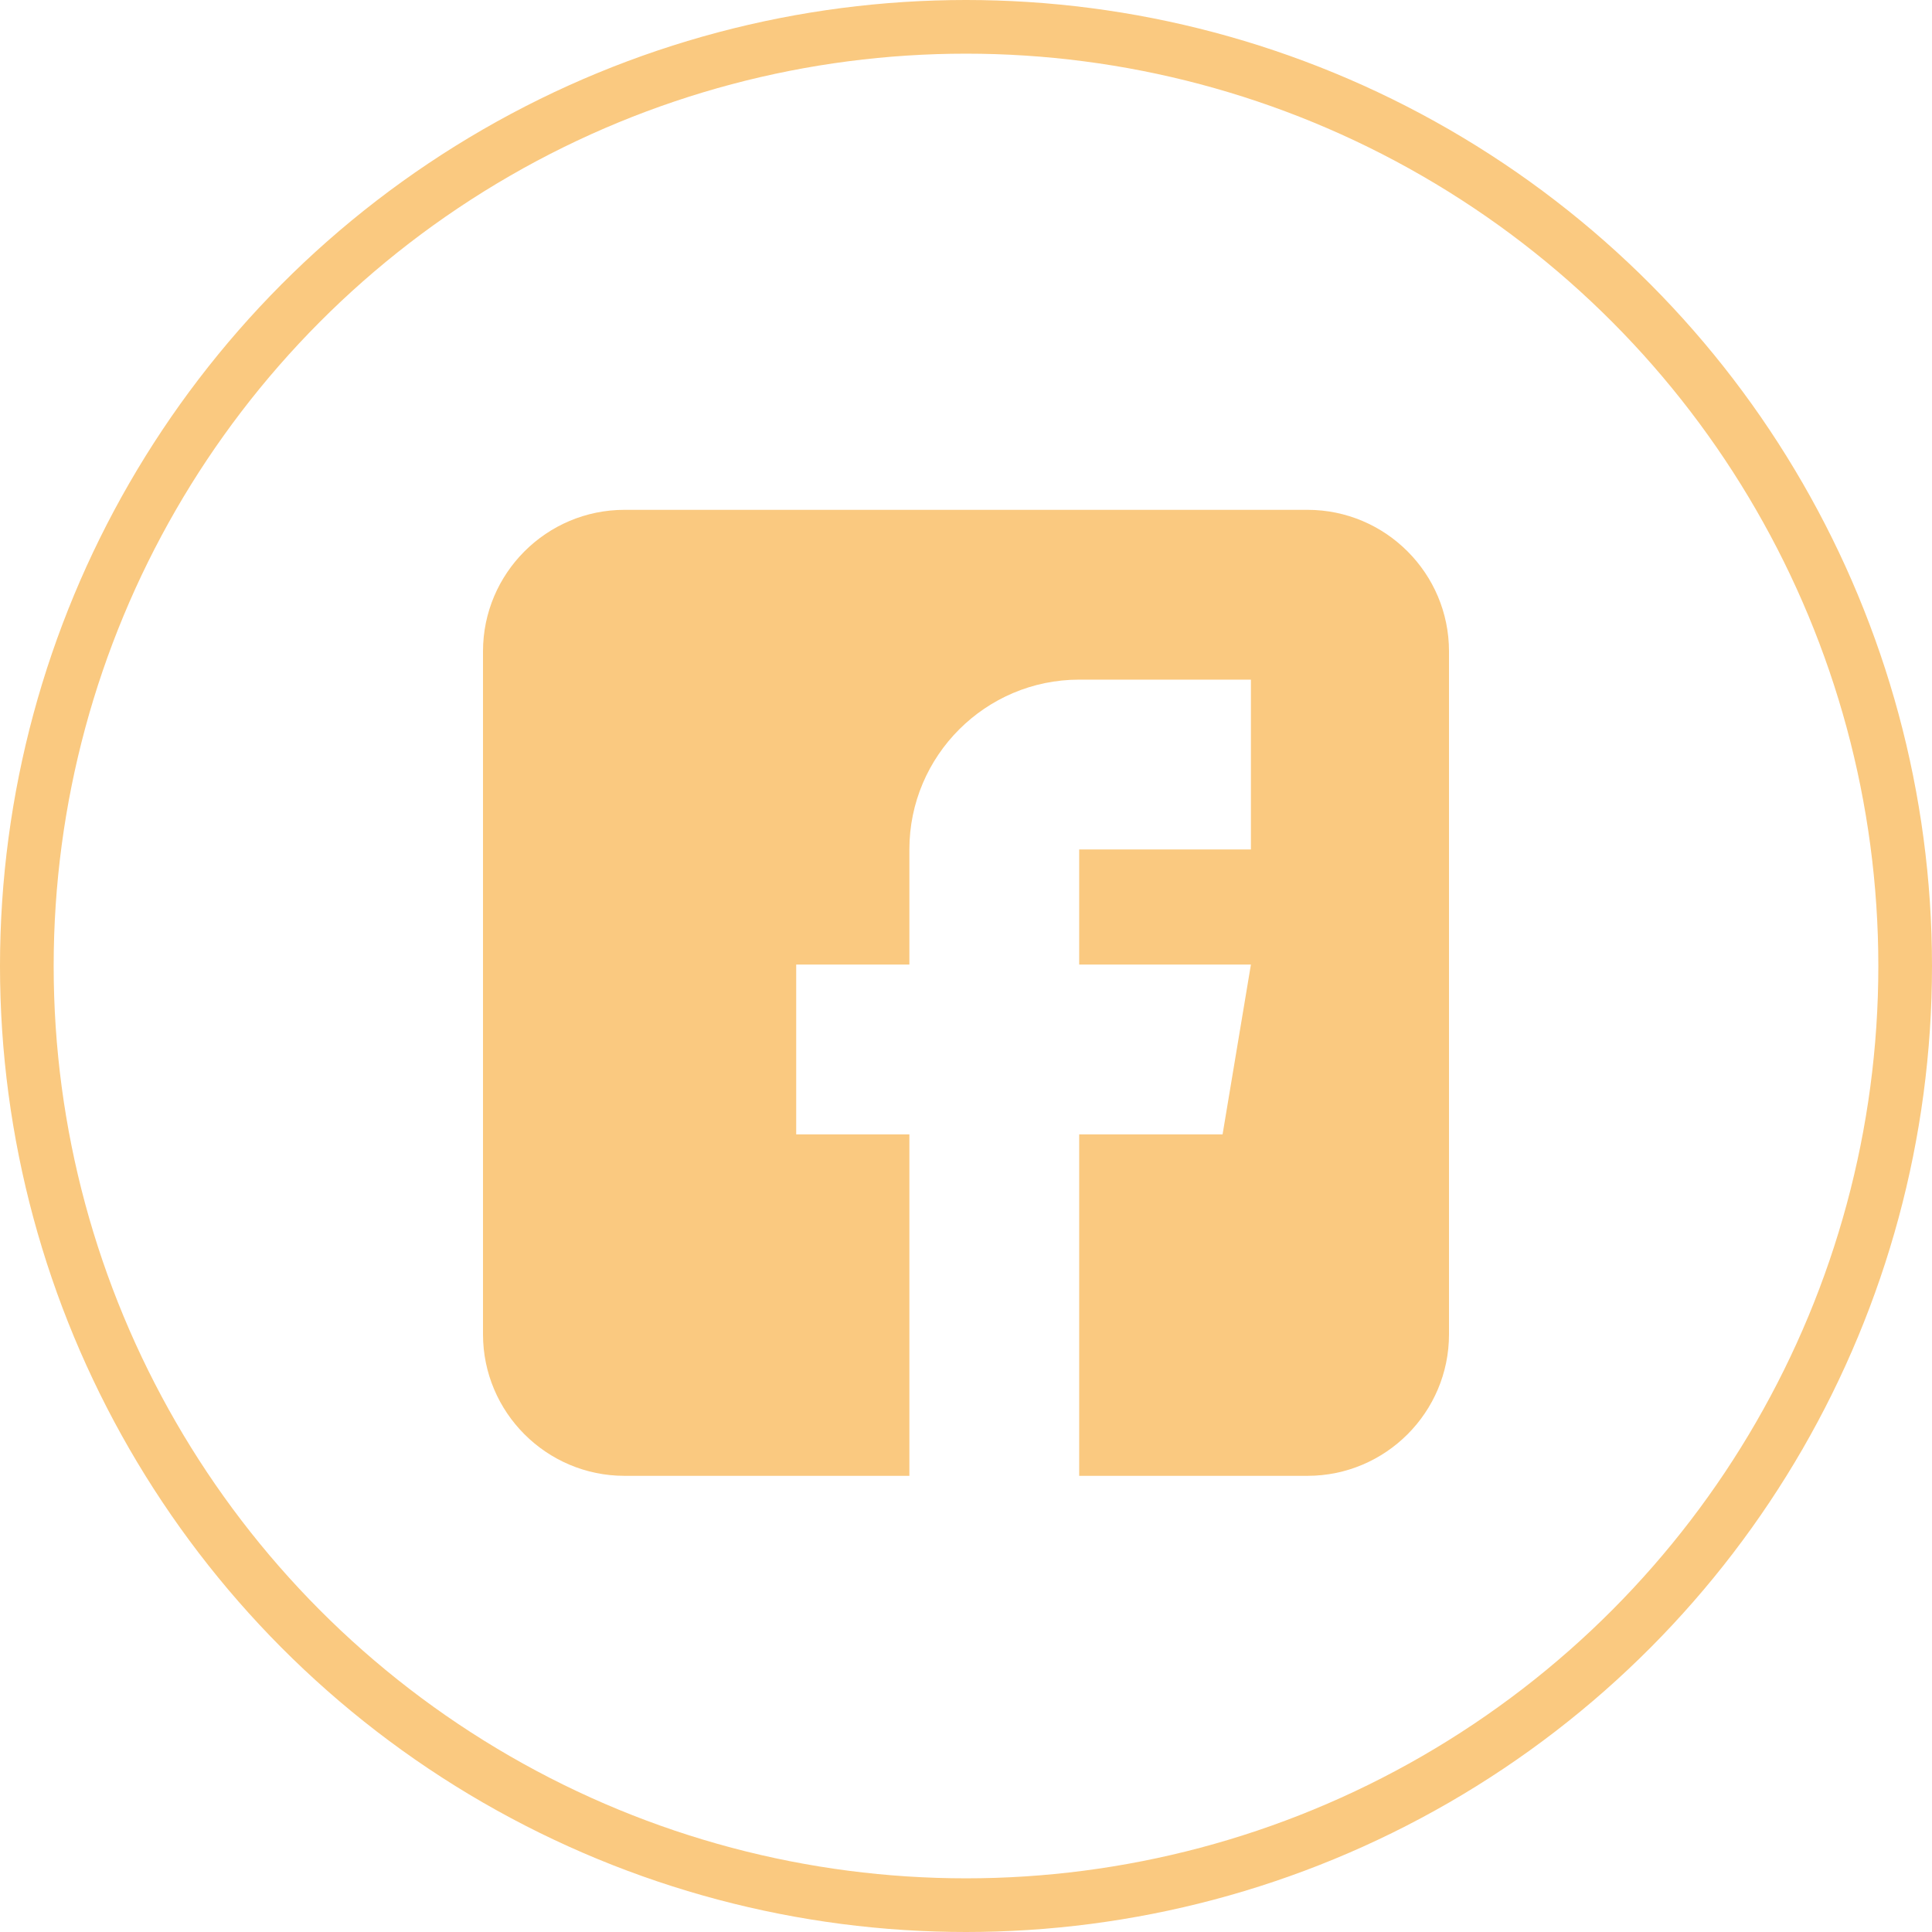<svg width="36" height="36" viewBox="0 0 36 36" fill="none" xmlns="http://www.w3.org/2000/svg">
<circle cx="18" cy="18" r="17.5" stroke="#FAC980"/>
<path d="M24.363 9.5H11.637C10.183 9.5 9 10.683 9 12.137V24.863C9 26.317 10.183 27.5 11.637 27.5H16.945V21.137H14.836V17.973H16.945V15.828C16.945 14.083 18.365 12.664 20.109 12.664H23.309V15.828H20.109V17.973H23.309L22.781 21.137H20.109V27.5H24.363C25.817 27.5 27 26.317 27 24.863V12.137C27 10.683 25.817 9.5 24.363 9.5Z" fill="#FAC980"/>
</svg>
